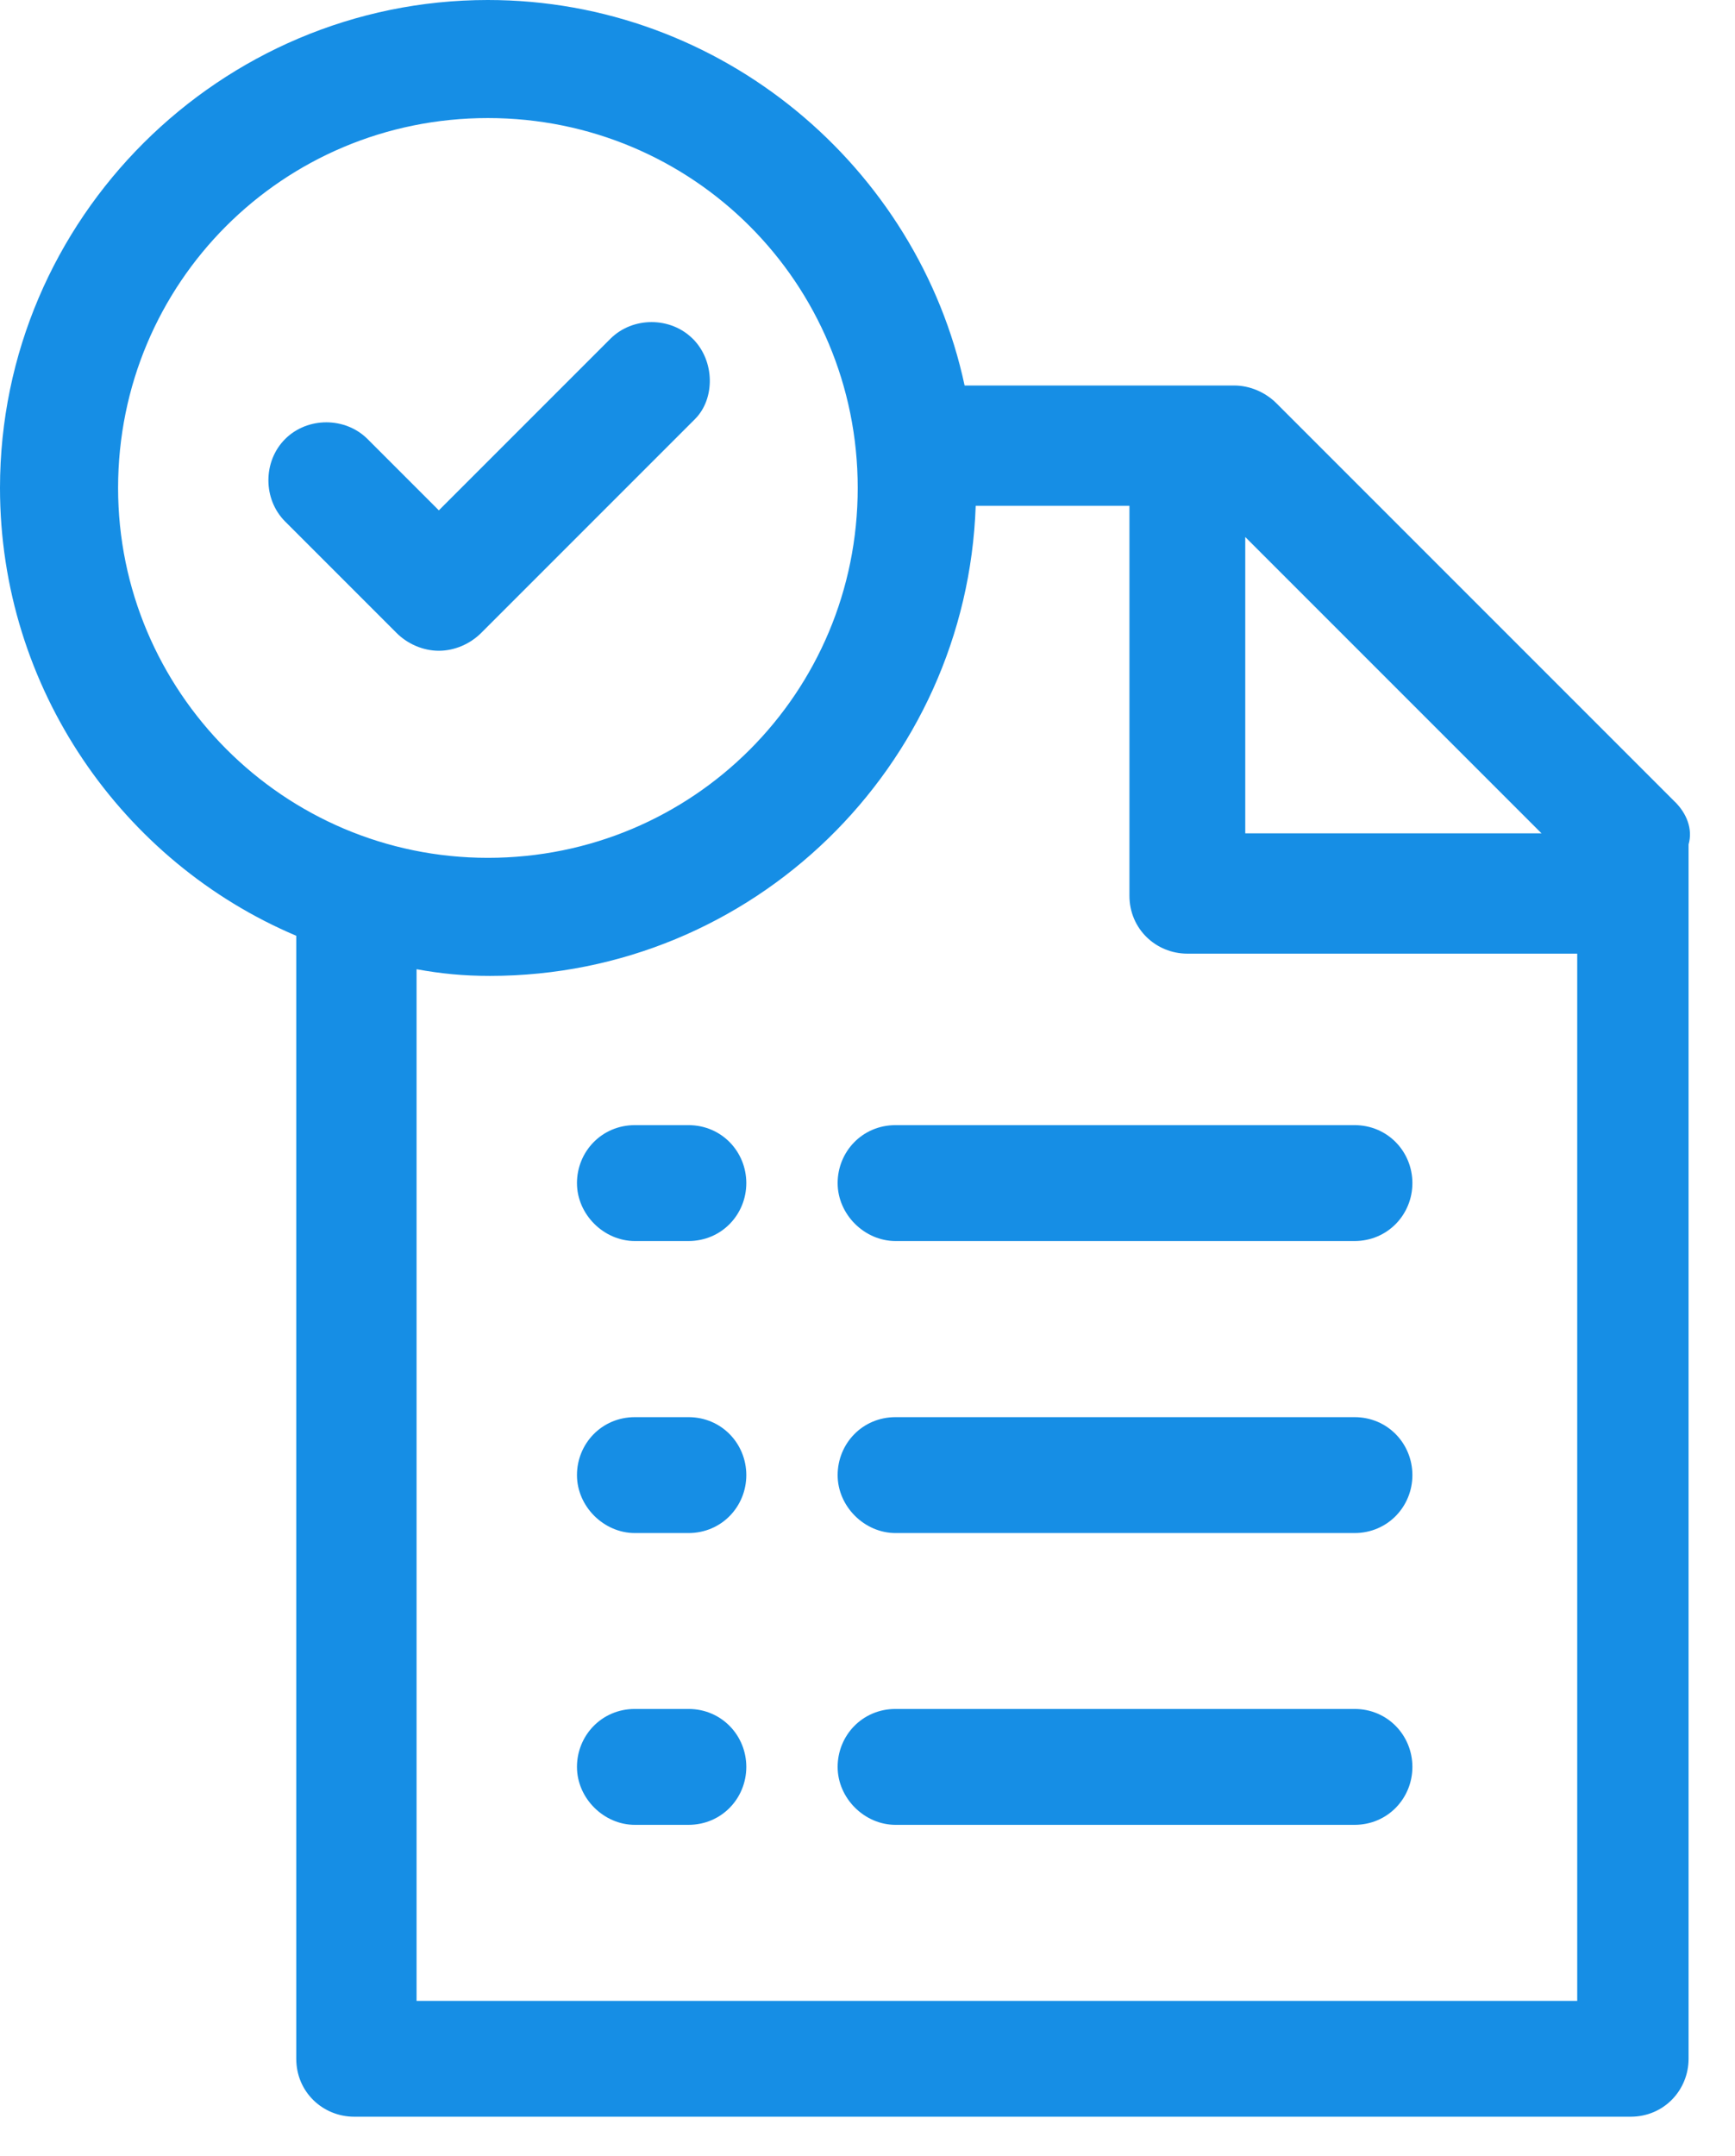 <svg width="33" height="41" viewBox="0 0 33 41" fill="none" xmlns="http://www.w3.org/2000/svg">
  <path d="M25.762 21.396h-8.728c-.636 0-1.102.508-1.102 1.102s.508 1.102 1.102 1.102h8.728c.635 0 1.102-.508 1.102-1.102s-.466-1.102-1.102-1.102zM25.762 26.949h-8.728c-.636 0-1.102.508-1.102 1.102s.508 1.102 1.102 1.102h8.728c.635 0 1.102-.508 1.102-1.102s-.466-1.102-1.102-1.102zM25.762 32.498h-8.728c-.636 0-1.102.508-1.102 1.102s.508 1.102 1.102 1.102h8.728c.635 0 1.102-.508 1.102-1.102s-.466-1.102-1.102-1.102zM13.093 21.396h-1.017c-.635 0-1.102.508-1.102 1.102s.508 1.102 1.102 1.102h1.017c.636 0 1.102-.508 1.102-1.102s-.466-1.102-1.102-1.102zM13.093 26.949h-1.017c-.635 0-1.102.508-1.102 1.102s.508 1.102 1.102 1.102h1.017c.636 0 1.102-.508 1.102-1.102s-.466-1.102-1.102-1.102zM13.093 32.498h-1.017c-.635 0-1.102.508-1.102 1.102s.508 1.102 1.102 1.102h1.017c.636 0 1.102-.508 1.102-1.102s-.466-1.102-1.102-1.102z" fill="#168EE5"/>
  <path d="M31.863 15.254l-7.584-7.584c-.212-.212-.508-.339-.805-.339h-5.127C17.457 3.178 13.728 0 9.279 0 4.195 0 0 4.152 0 9.279c0 3.813 2.33 7.118 5.635 8.516v21.355c0 .636.508 1.102 1.102 1.102H31.015c.636 0 1.102-.508 1.102-1.102V16.058c.085-.297-.042-.593-.254-.805zm-8.178-5.042l5.635 5.635h-5.635v-5.635zM2.246 9.279c0-3.898 3.135-7.034 7.034-7.034 3.898 0 7.034 3.135 7.034 7.034 0 3.898-3.135 7.034-7.034 7.034-3.898 0-7.034-3.178-7.034-7.034zM7.923 38.007V18.431c.466.085.89.127 1.398.127 5 0 9.067-3.983 9.237-8.94h2.924v7.415c0 .635.508 1.102 1.102 1.102h7.415V38.049H7.923v-.042z" fill="#168EE5"/>
  <path d="M13.177 6.443c-.424-.424-1.144-.424-1.568 0L8.347 9.705 6.991 8.349c-.424-.424-1.144-.424-1.568 0-.424.424-.424 1.144 0 1.568l2.119 2.119c.212.212.508.339.805.339.297 0 .593-.127.805-.339l4.068-4.068c.381-.381.381-1.102-.042-1.525z" fill="#168EE5"/>
</svg>
